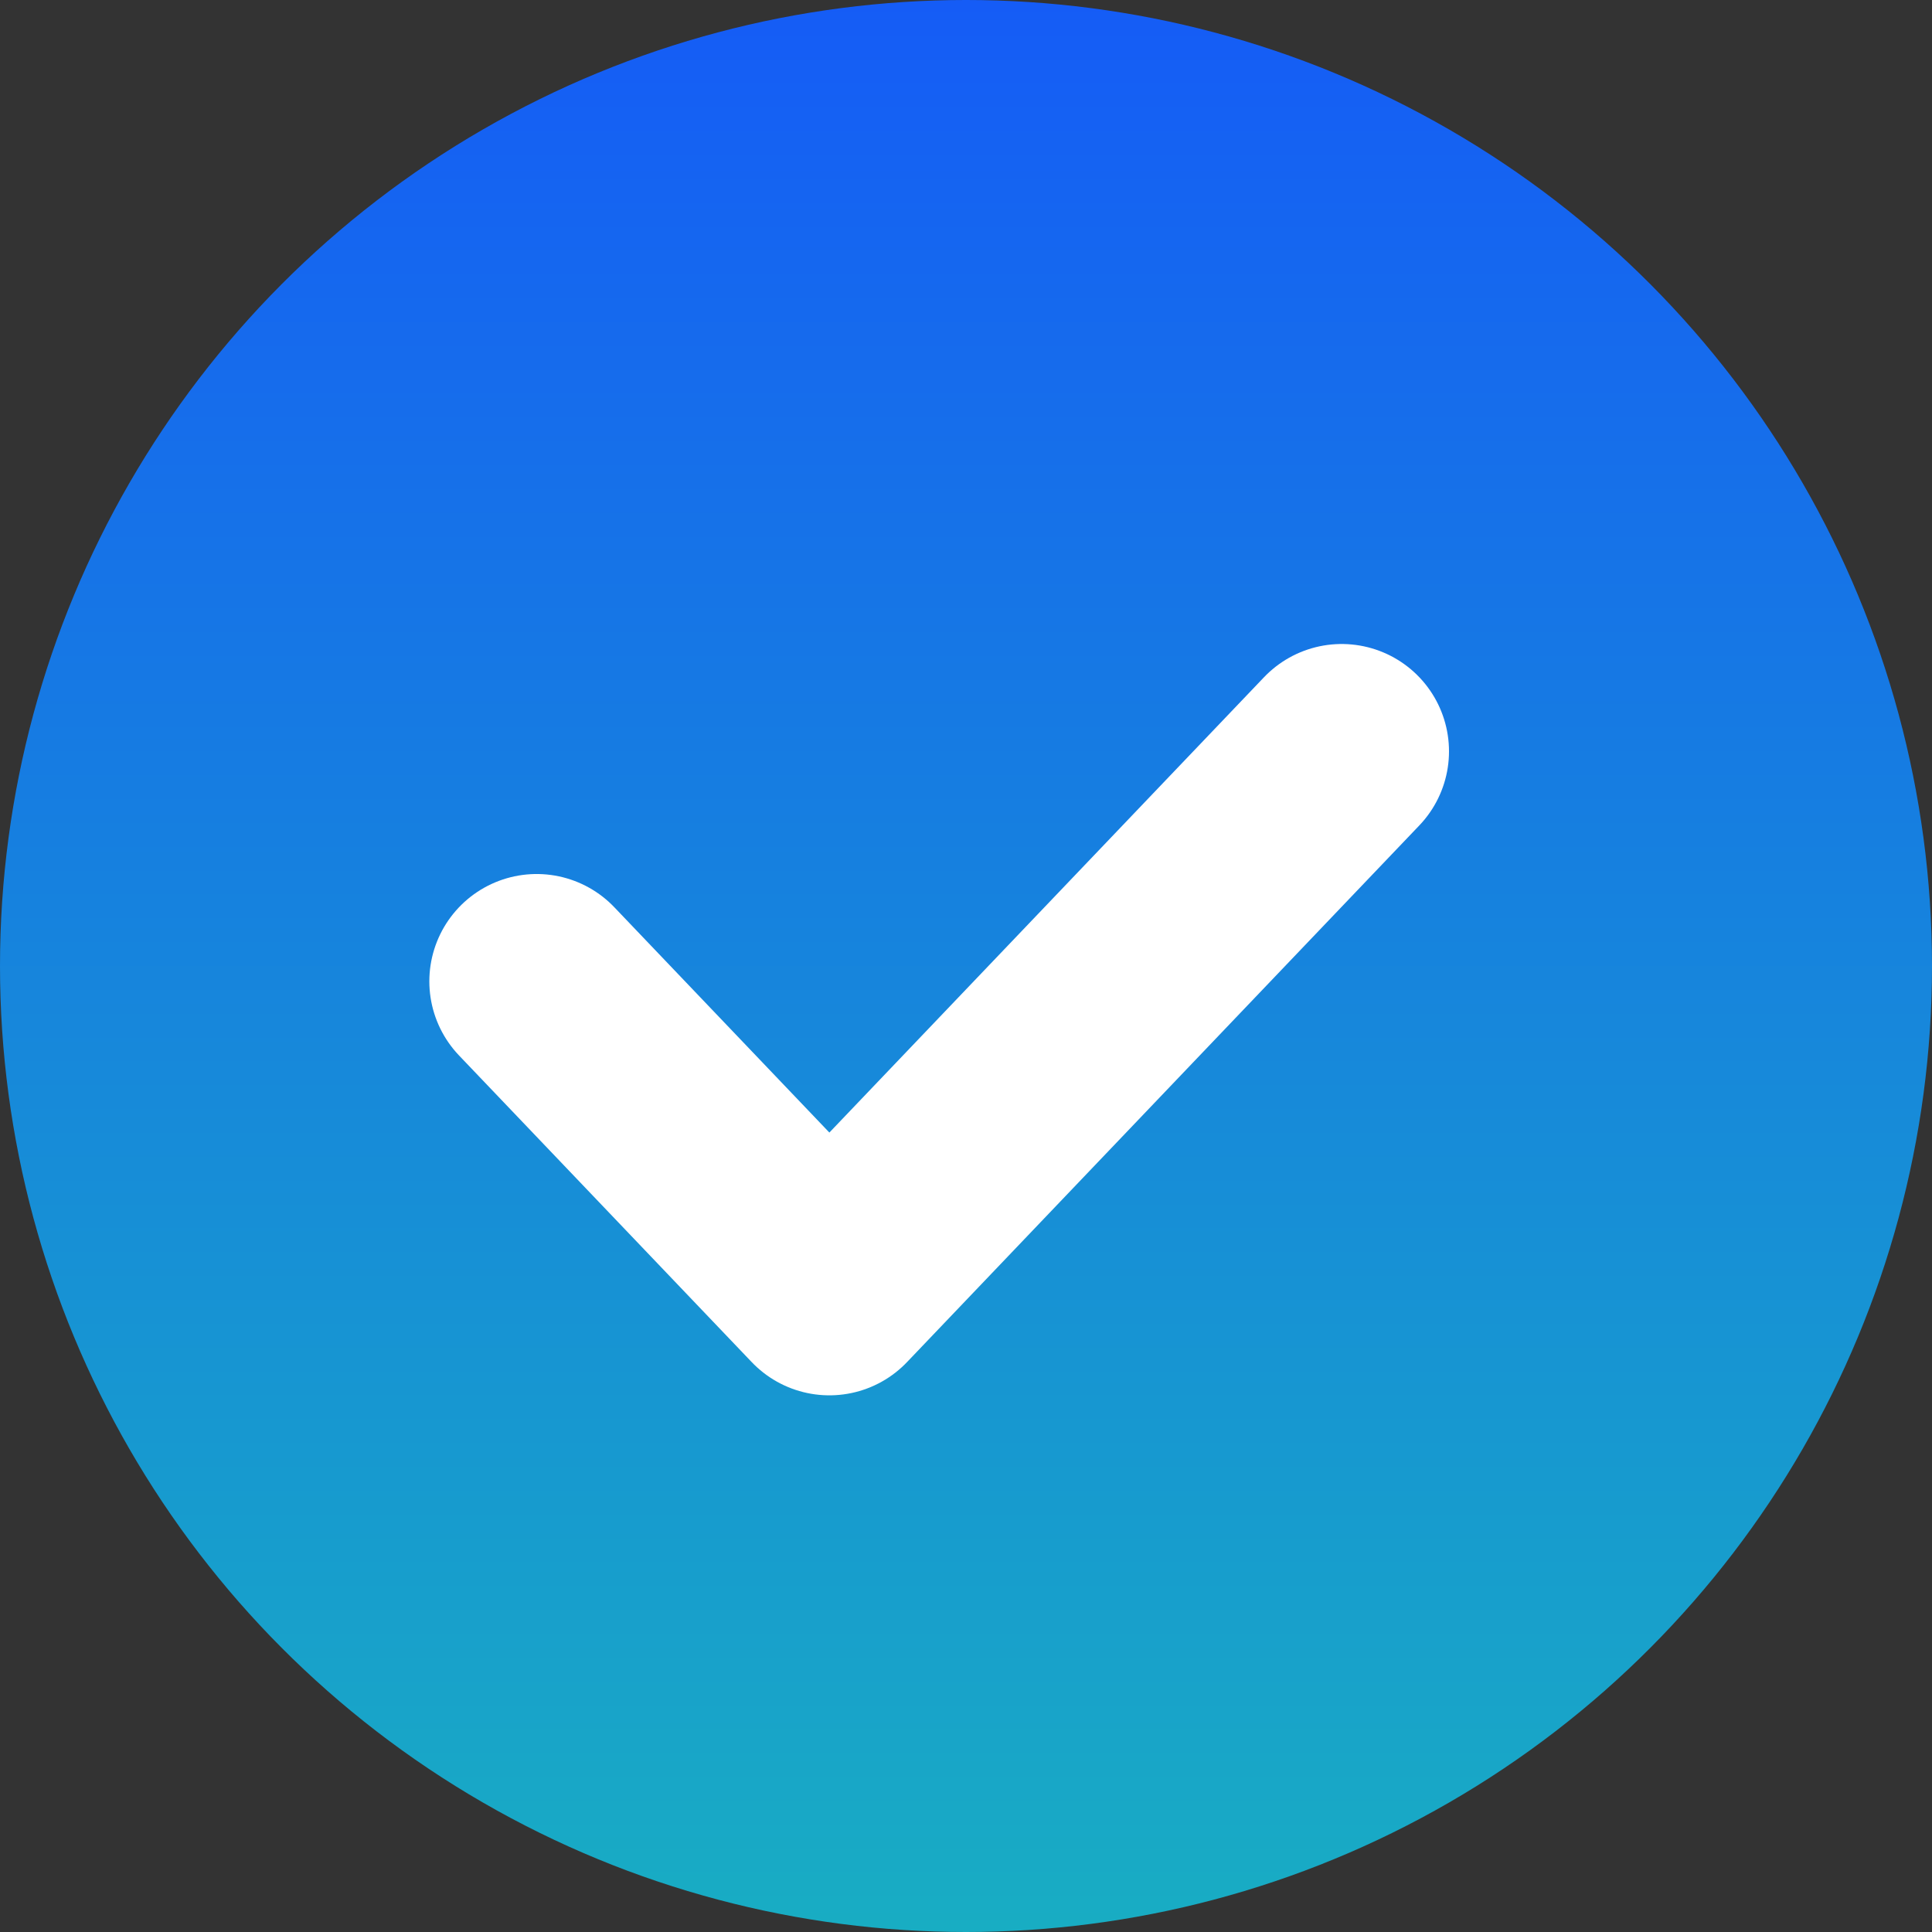 <?xml version="1.0" encoding="UTF-8"?> <svg xmlns="http://www.w3.org/2000/svg" width="36" height="36" viewBox="0 0 36 36" fill="none"><rect x="0" y="0" width="36" height="36" fill="#333333" stroke="none"/> <circle cx="18" cy="18" r="18" fill="url(#paint0_linear)"></circle> <path d="M10 18.286L15.454 24L25 14" stroke="white" stroke-width="4" stroke-linecap="round" stroke-linejoin="round"></path> <defs> <linearGradient id="paint0_linear" x1="18" y1="0" x2="18" y2="36" gradientUnits="userSpaceOnUse"> <stop stop-color="#155CF6"></stop> <stop offset="1" stop-color="#18ADC3"></stop> </linearGradient> </defs> </svg> 